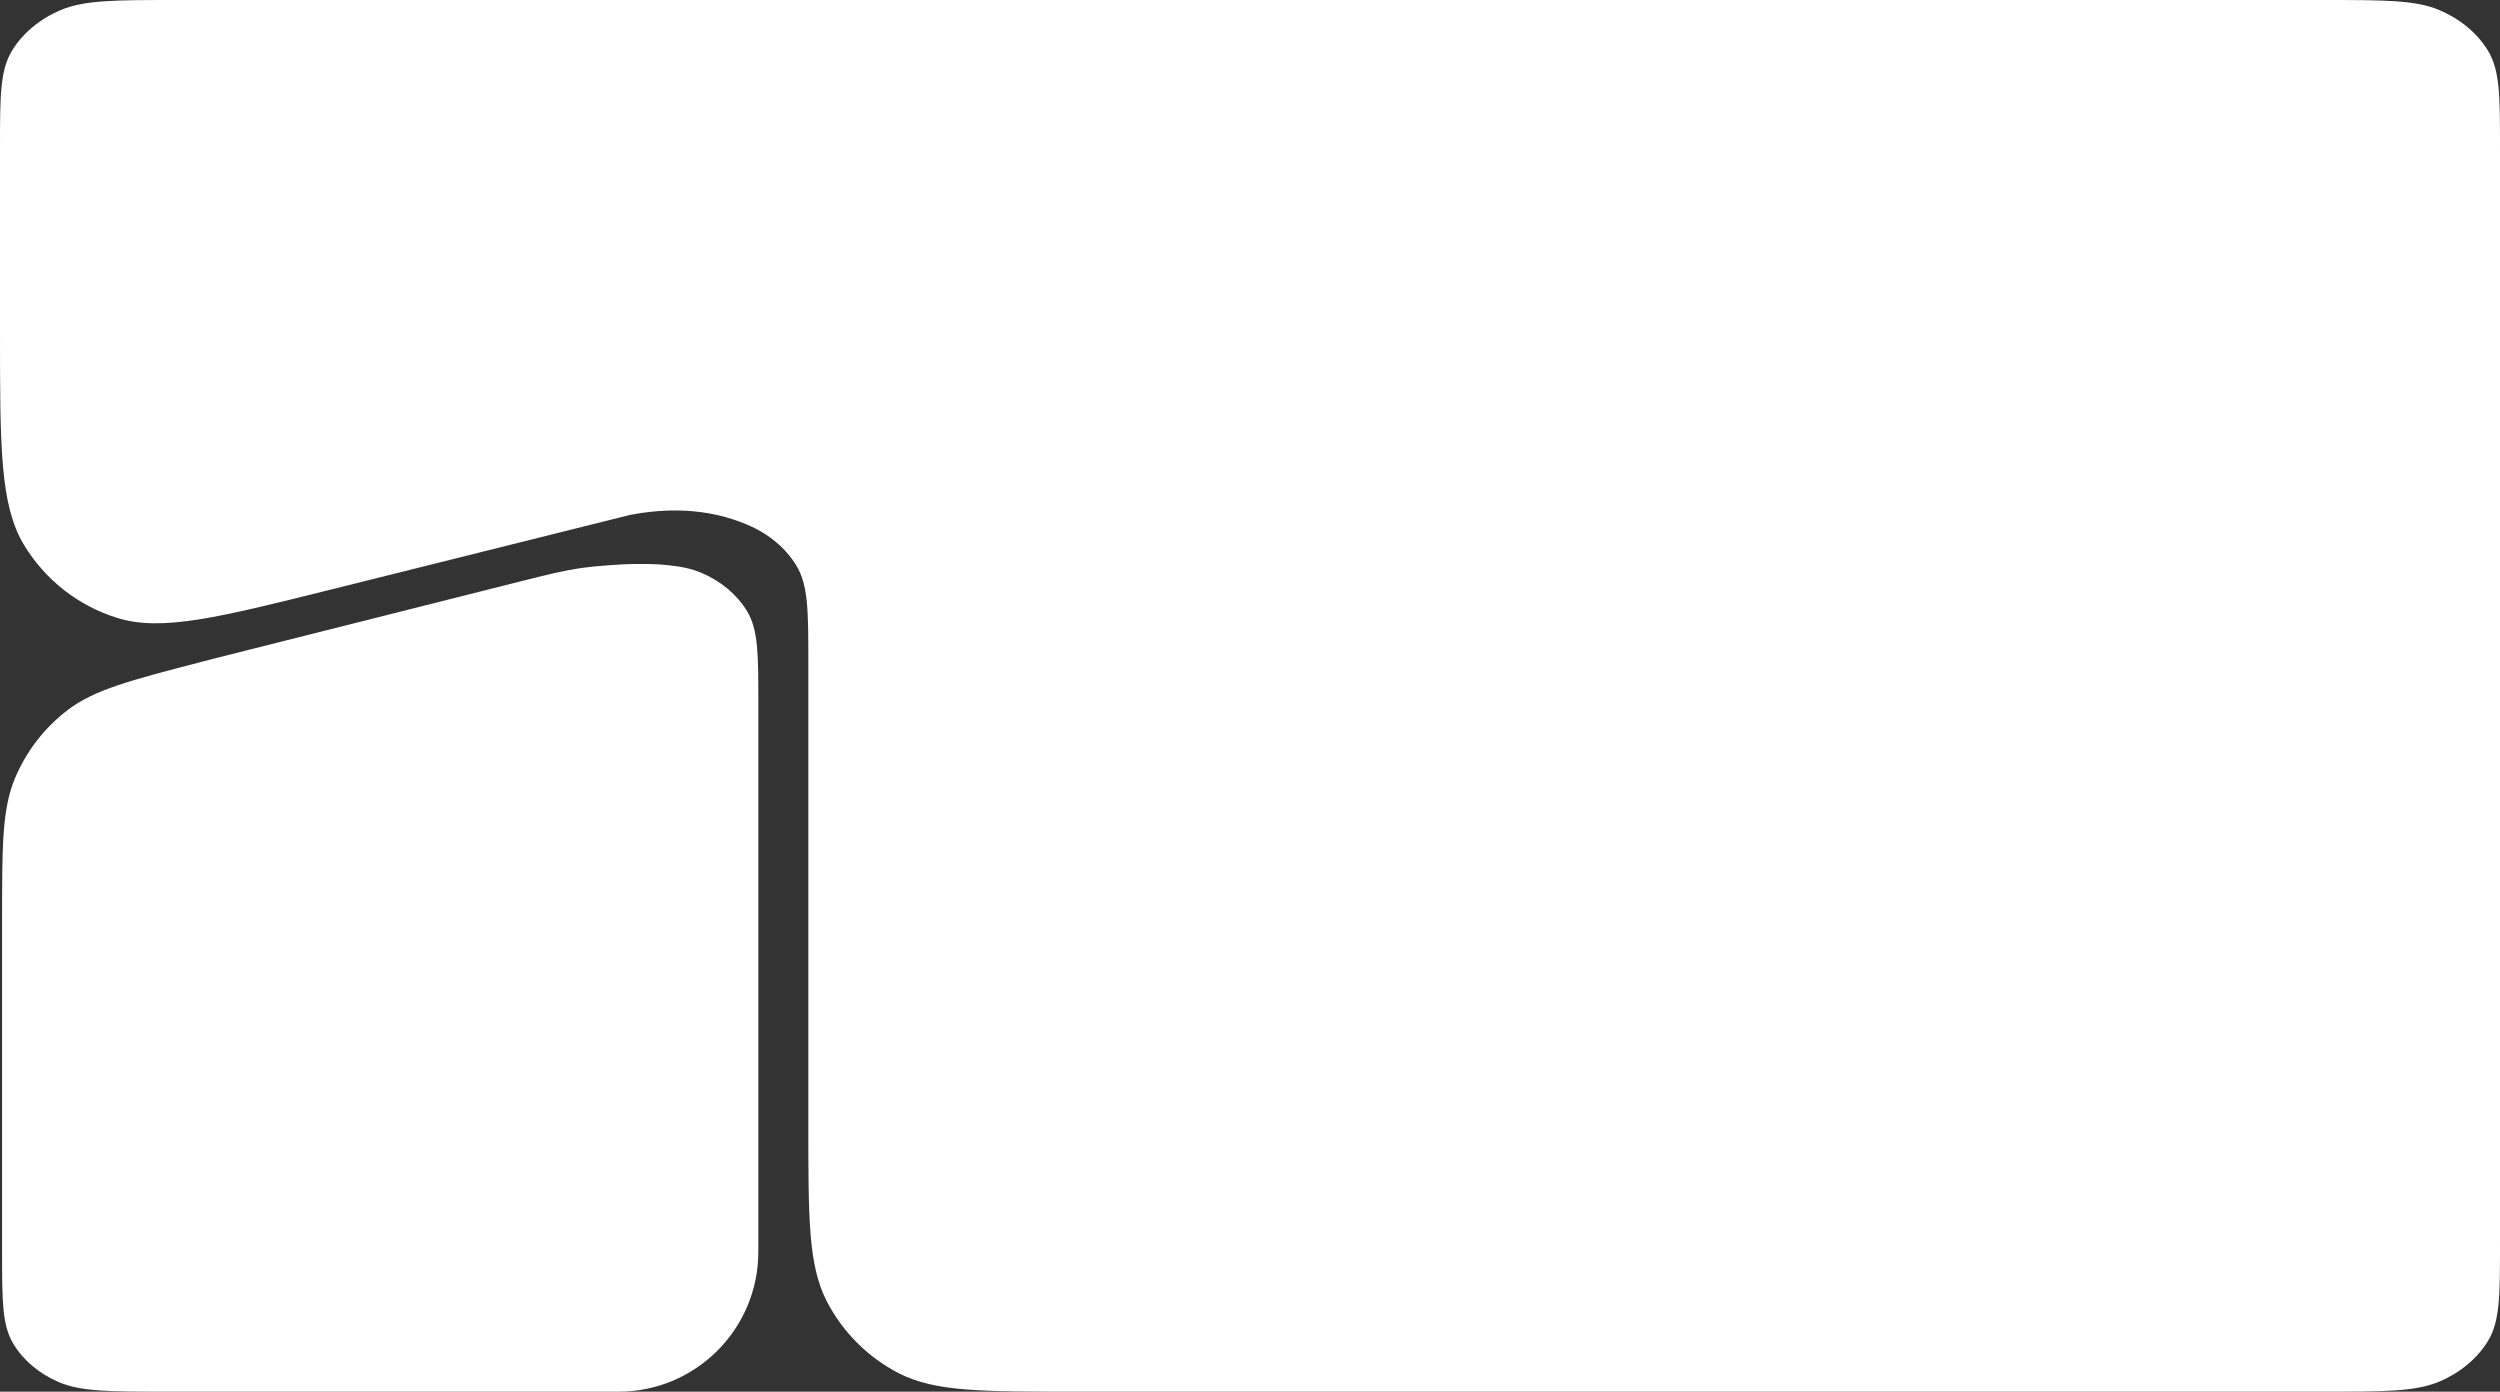 <?xml version="1.0" encoding="UTF-8"?> <svg xmlns="http://www.w3.org/2000/svg" width="1200" height="668" viewBox="0 0 1200 668" fill="none"><rect x="0" y="0" width="1200" height="668" fill="#333333" stroke="none"/><path d="M1 600.861C1 624.362 1 636.112 6.438 645.089C11.222 652.984 18.855 659.403 28.244 663.426C38.918 668 52.89 668 80.835 668H80.835H296.861C333.941 668 364 637.941 364 600.861V337.552C364 314.051 364 302.301 358.562 293.325C353.778 285.429 346.145 279.01 336.756 274.987C332.19 273.03 327.02 271.911 320.41 271.27C316.155 270.858 314.027 270.652 304.601 270.707C298.596 270.742 285.536 271.713 279.618 272.564C270.326 273.9 263.357 275.656 249.418 279.167L103.745 315.865L96.818 317.664C62.534 326.57 45.392 331.023 32.64 340.7C21.387 349.239 12.596 360.606 7.16 373.644C1 388.42 1 406.131 1 441.553V600.861Z" fill="white"></path><path fill-rule="evenodd" clip-rule="evenodd" d="M5.813 24.255C0 33.757 0 46.197 0 71.076V158.756C0 214.613 0 242.542 11.573 261.649C21.716 278.396 37.648 290.841 56.352 296.629C77.693 303.232 104.791 296.471 158.987 282.948L302.667 247.099C329.333 242.101 347.471 247.099 358.879 251.941C368.915 256.2 377.074 262.995 382.187 271.354C388 280.856 388 293.296 388 318.175V540C388 584.804 388 607.206 396.719 624.319C404.389 639.372 416.628 651.611 431.681 659.281C448.794 668 471.196 668 516 668H1114.67C1144.54 668 1159.47 668 1170.88 663.158C1180.91 658.899 1189.07 652.104 1194.19 643.745C1200 634.243 1200 621.803 1200 596.924V71.076C1200 46.197 1200 33.757 1194.19 24.255C1189.07 15.896 1180.91 9.101 1170.88 4.842C1159.47 0 1144.54 0 1114.67 0H85.333C55.464 0 40.529 0 29.12 4.842C19.085 9.101 10.926 15.896 5.813 24.255Z" fill="white"></path></svg> 